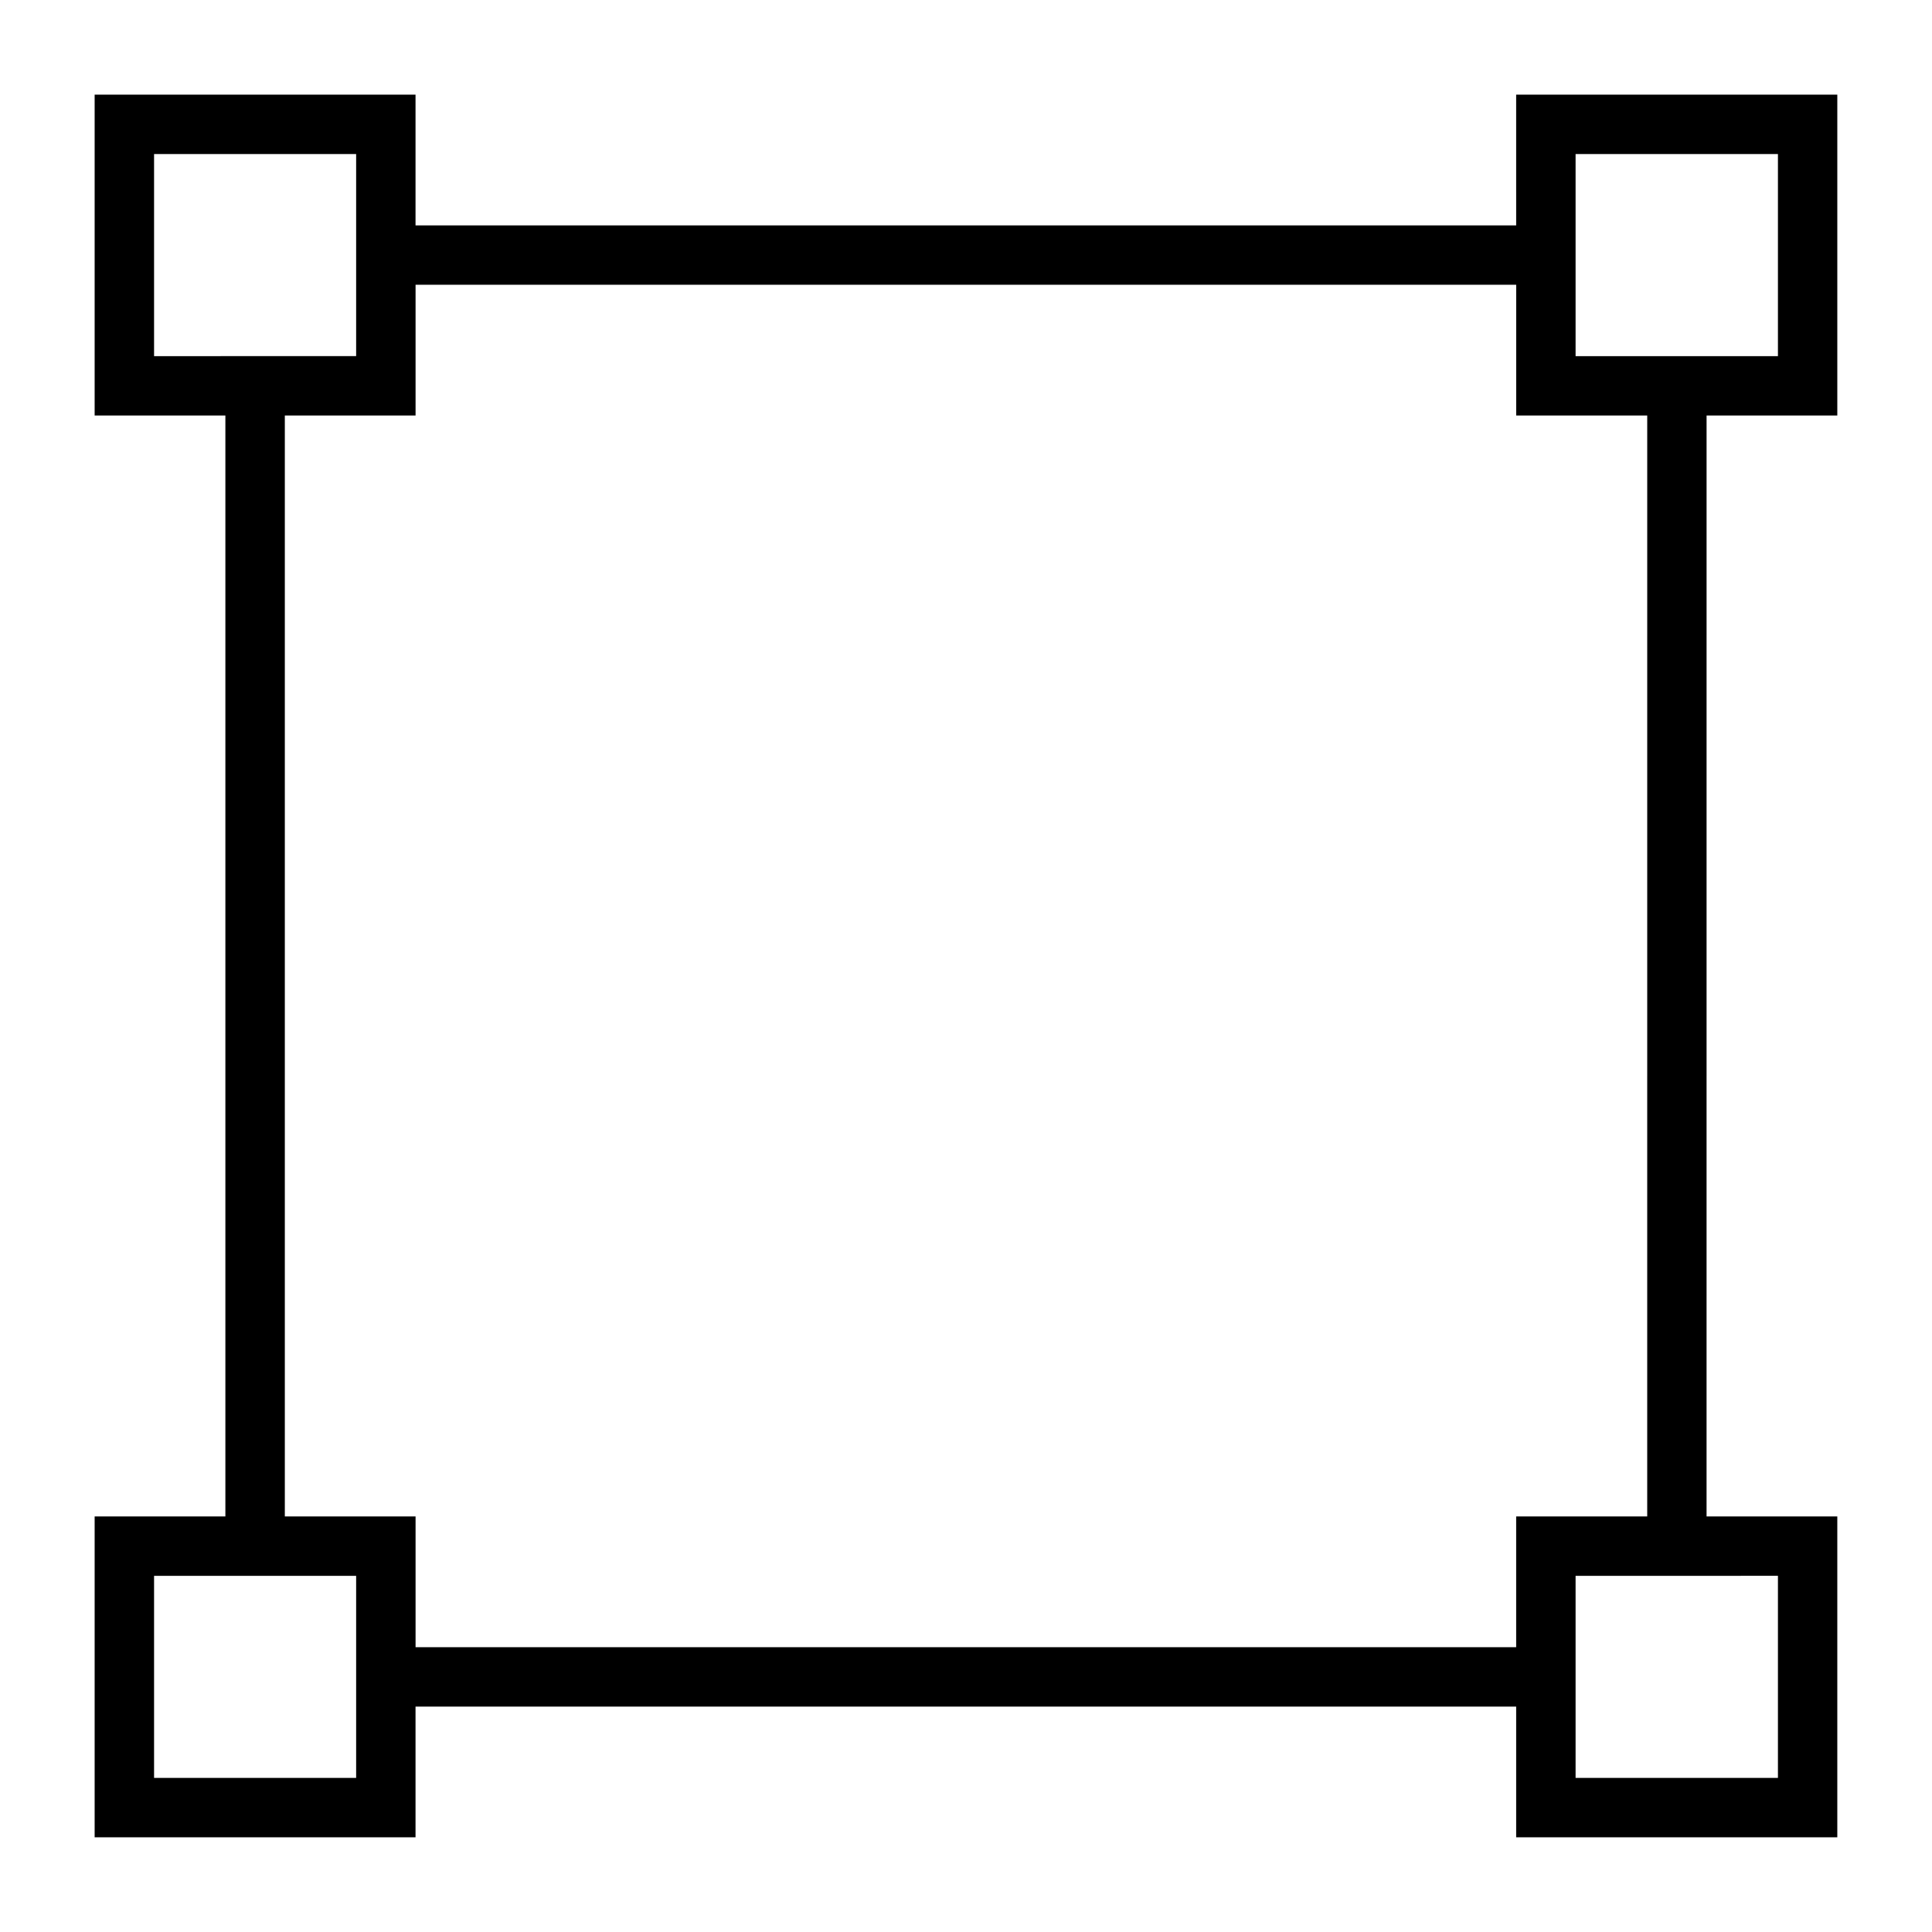<?xml version="1.0" encoding="UTF-8"?>
<!-- Uploaded to: SVG Repo, www.svgrepo.com, Generator: SVG Repo Mixer Tools -->
<svg fill="#000000" width="800px" height="800px" version="1.1" viewBox="144 144 512 512" xmlns="http://www.w3.org/2000/svg">
 <path d="m545.8 203.73h-291.68v-34.648h-85.039v85.039h34.648v291.75h-34.648v85.039h85.039v-34.648h291.68v34.648h85.105v-85.039h-34.648l0.004-291.75h34.645v-85.039h-85.109zm-360.97 34.645v-53.551h53.551v53.555h-34.648l-18.902 0.004zm53.551 376.79h-53.551v-53.551h53.551zm376.79-53.551v53.551h-53.625v-53.555h34.723l18.902-0.004zm-34.648-15.746h-34.723v34.652h-291.67v-34.652h-34.648v-291.75h34.648v-34.652h291.68v34.652h34.723l-0.004 291.75zm-18.977-361.04h53.625v53.551h-53.625z"/>
</svg>